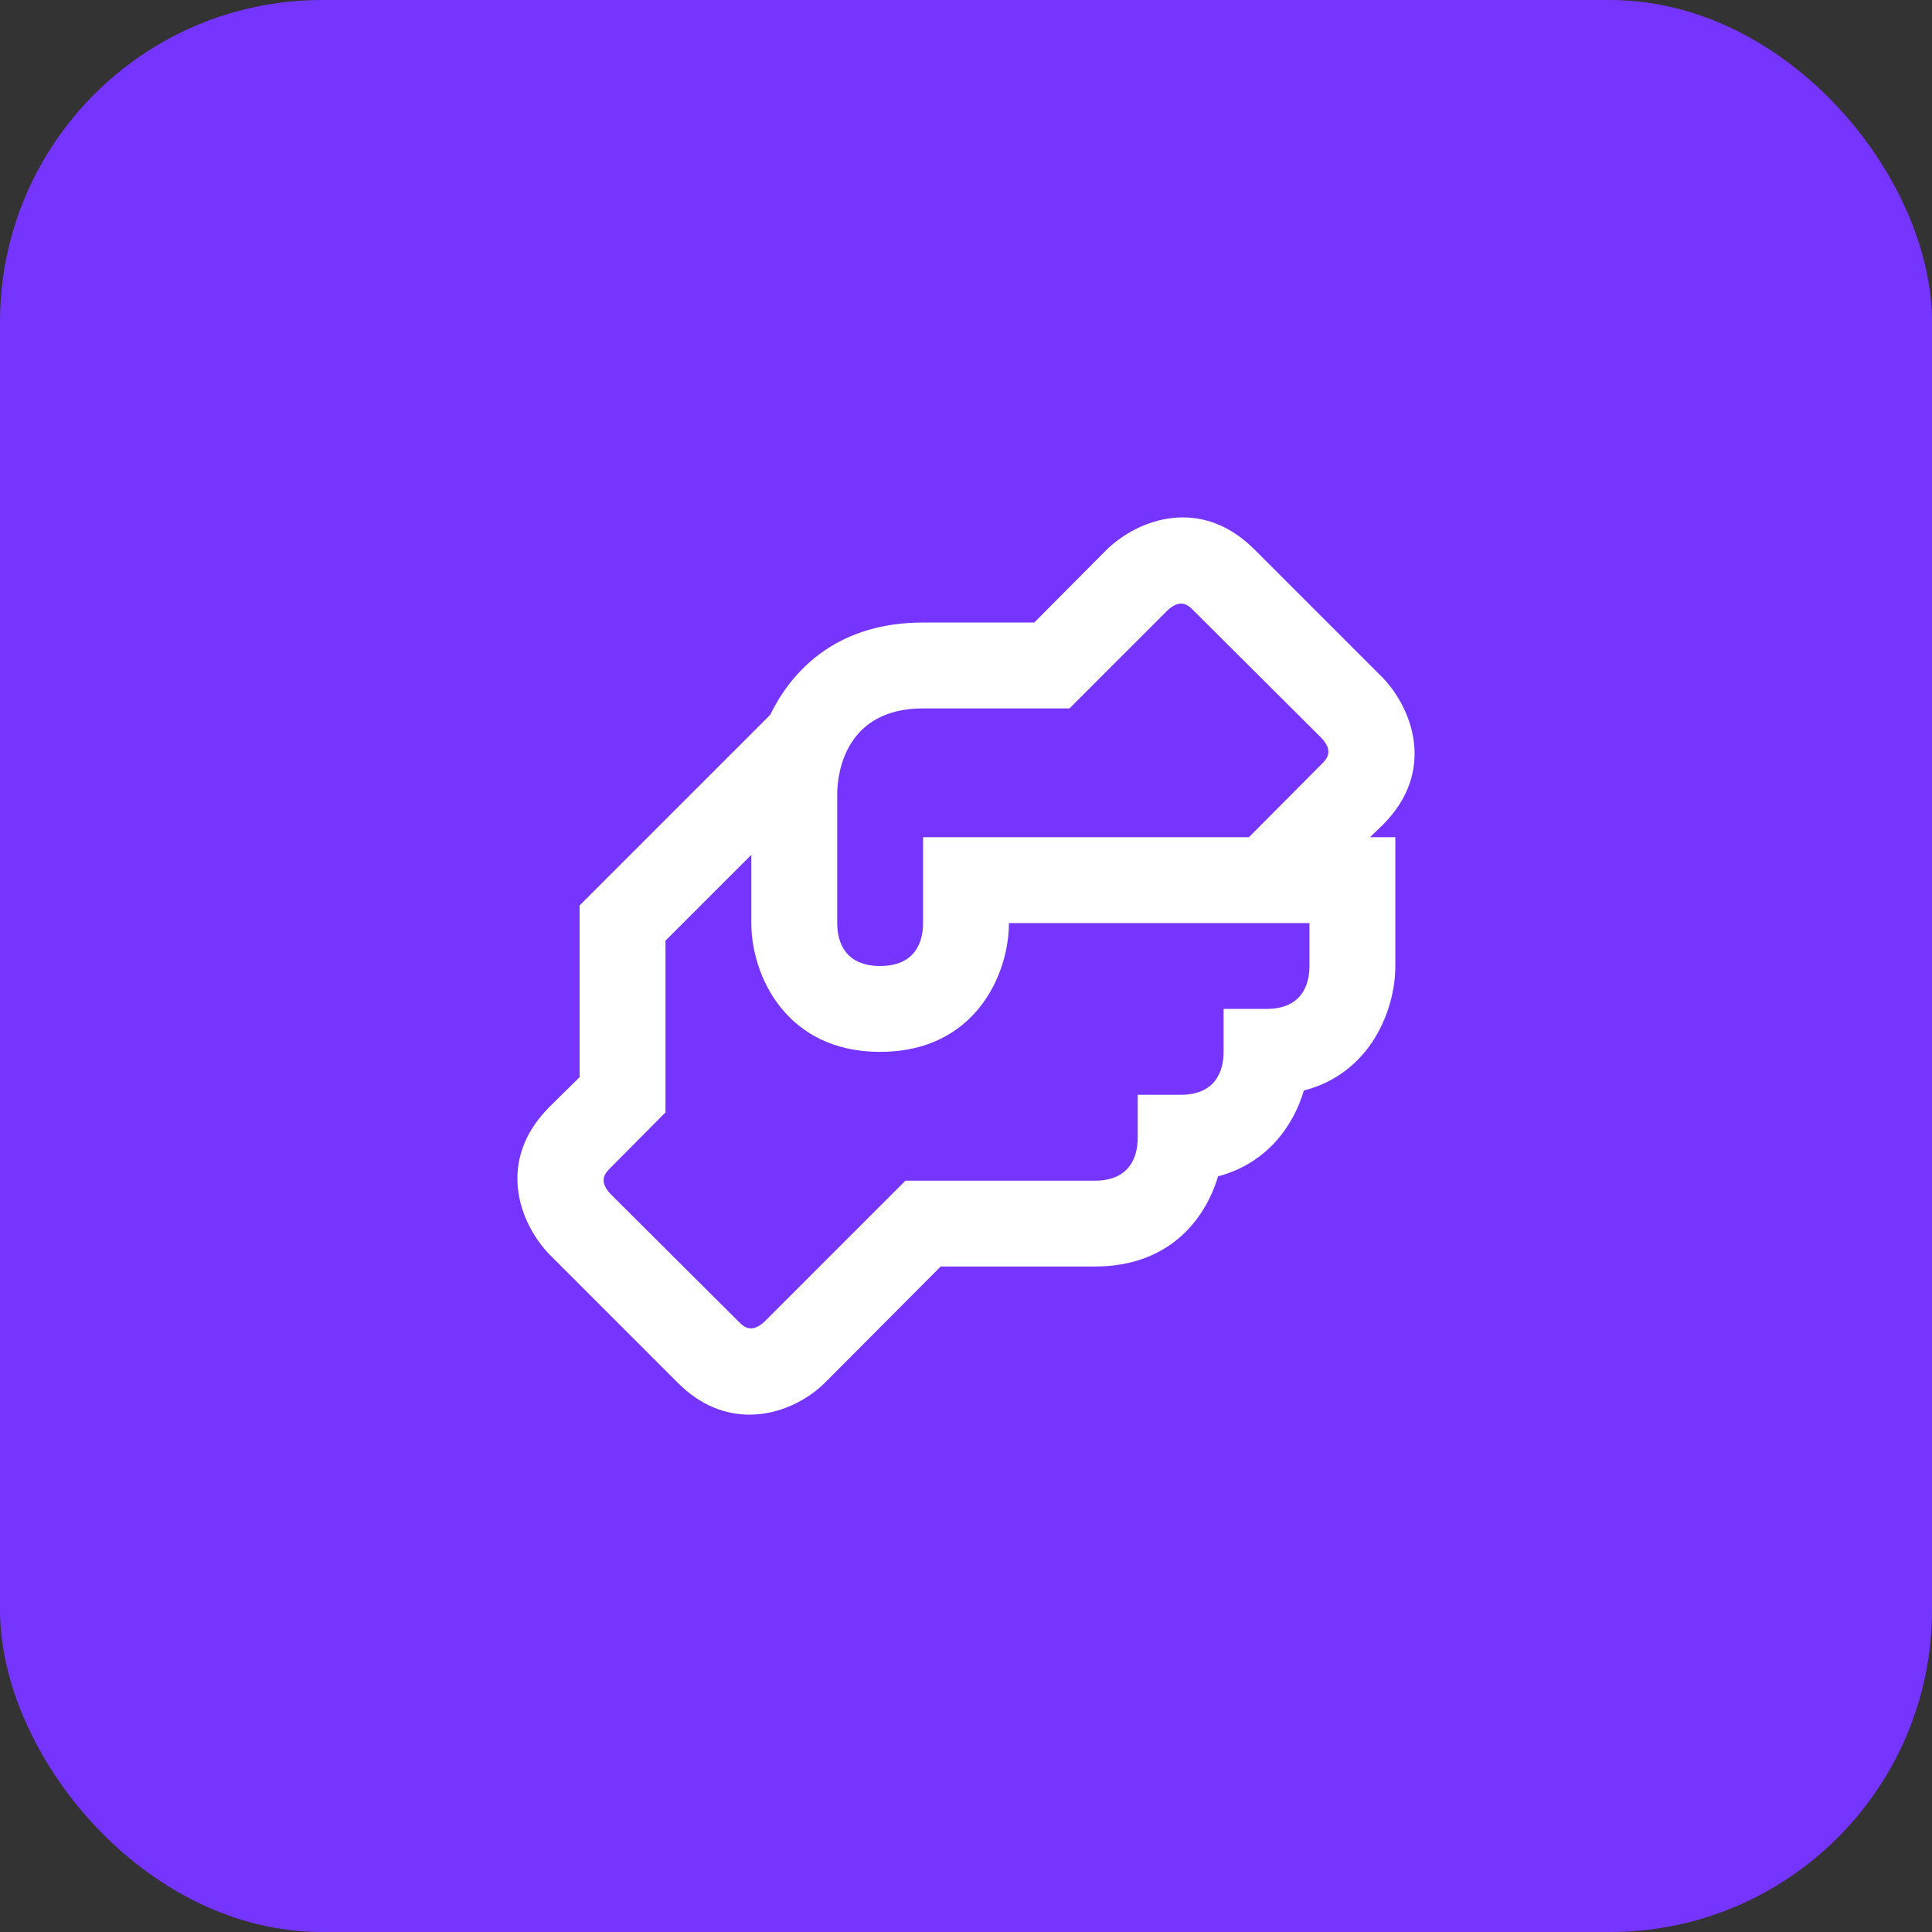 <?xml version="1.0" encoding="UTF-8"?>
<svg xmlns="http://www.w3.org/2000/svg" width="60" height="60" viewBox="0 0 60 60" fill="none">
  <rect x="0" y="0" width="60" height="60" fill="#333333" stroke="none"/>
  <rect width="60" height="60" rx="10" fill="#7635FF"></rect>
  <path d="M42.947 25.613C44.613 23.947 43.853 22 42.947 21.053L38.947 17.053C37.267 15.387 35.333 16.147 34.387 17.053L32.12 19.333H28.667C26.133 19.333 24.667 20.667 23.92 22.2L18 28.12V33.453L17.053 34.387C15.387 36.067 16.147 38 17.053 38.947L21.053 42.947C21.773 43.667 22.547 43.933 23.28 43.933C24.227 43.933 25.093 43.467 25.613 42.947L29.213 39.333H34C36.267 39.333 37.413 37.92 37.827 36.533C39.333 36.133 40.16 34.987 40.493 33.867C42.56 33.333 43.333 31.373 43.333 30V26H42.547L42.947 25.613ZM40.667 30C40.667 30.6 40.413 31.333 39.333 31.333H38V32.667C38 33.267 37.747 34 36.667 34H35.333V35.333C35.333 35.933 35.08 36.667 34 36.667H28.12L23.747 41.04C23.333 41.427 23.093 41.2 22.947 41.053L18.96 37.08C18.573 36.667 18.8 36.427 18.947 36.28L20.667 34.547V29.213L23.333 26.547V28.667C23.333 30.28 24.4 32.667 27.333 32.667C30.267 32.667 31.333 30.28 31.333 28.667H40.667V30ZM41.053 23.72L38.787 26H28.667V28.667C28.667 29.267 28.413 30 27.333 30C26.253 30 26 29.267 26 28.667V24.667C26 24.053 26.227 22 28.667 22H33.213L36.253 18.96C36.667 18.573 36.907 18.8 37.053 18.947L41.04 22.92C41.427 23.333 41.2 23.573 41.053 23.72Z" fill="white"></path>
</svg>
